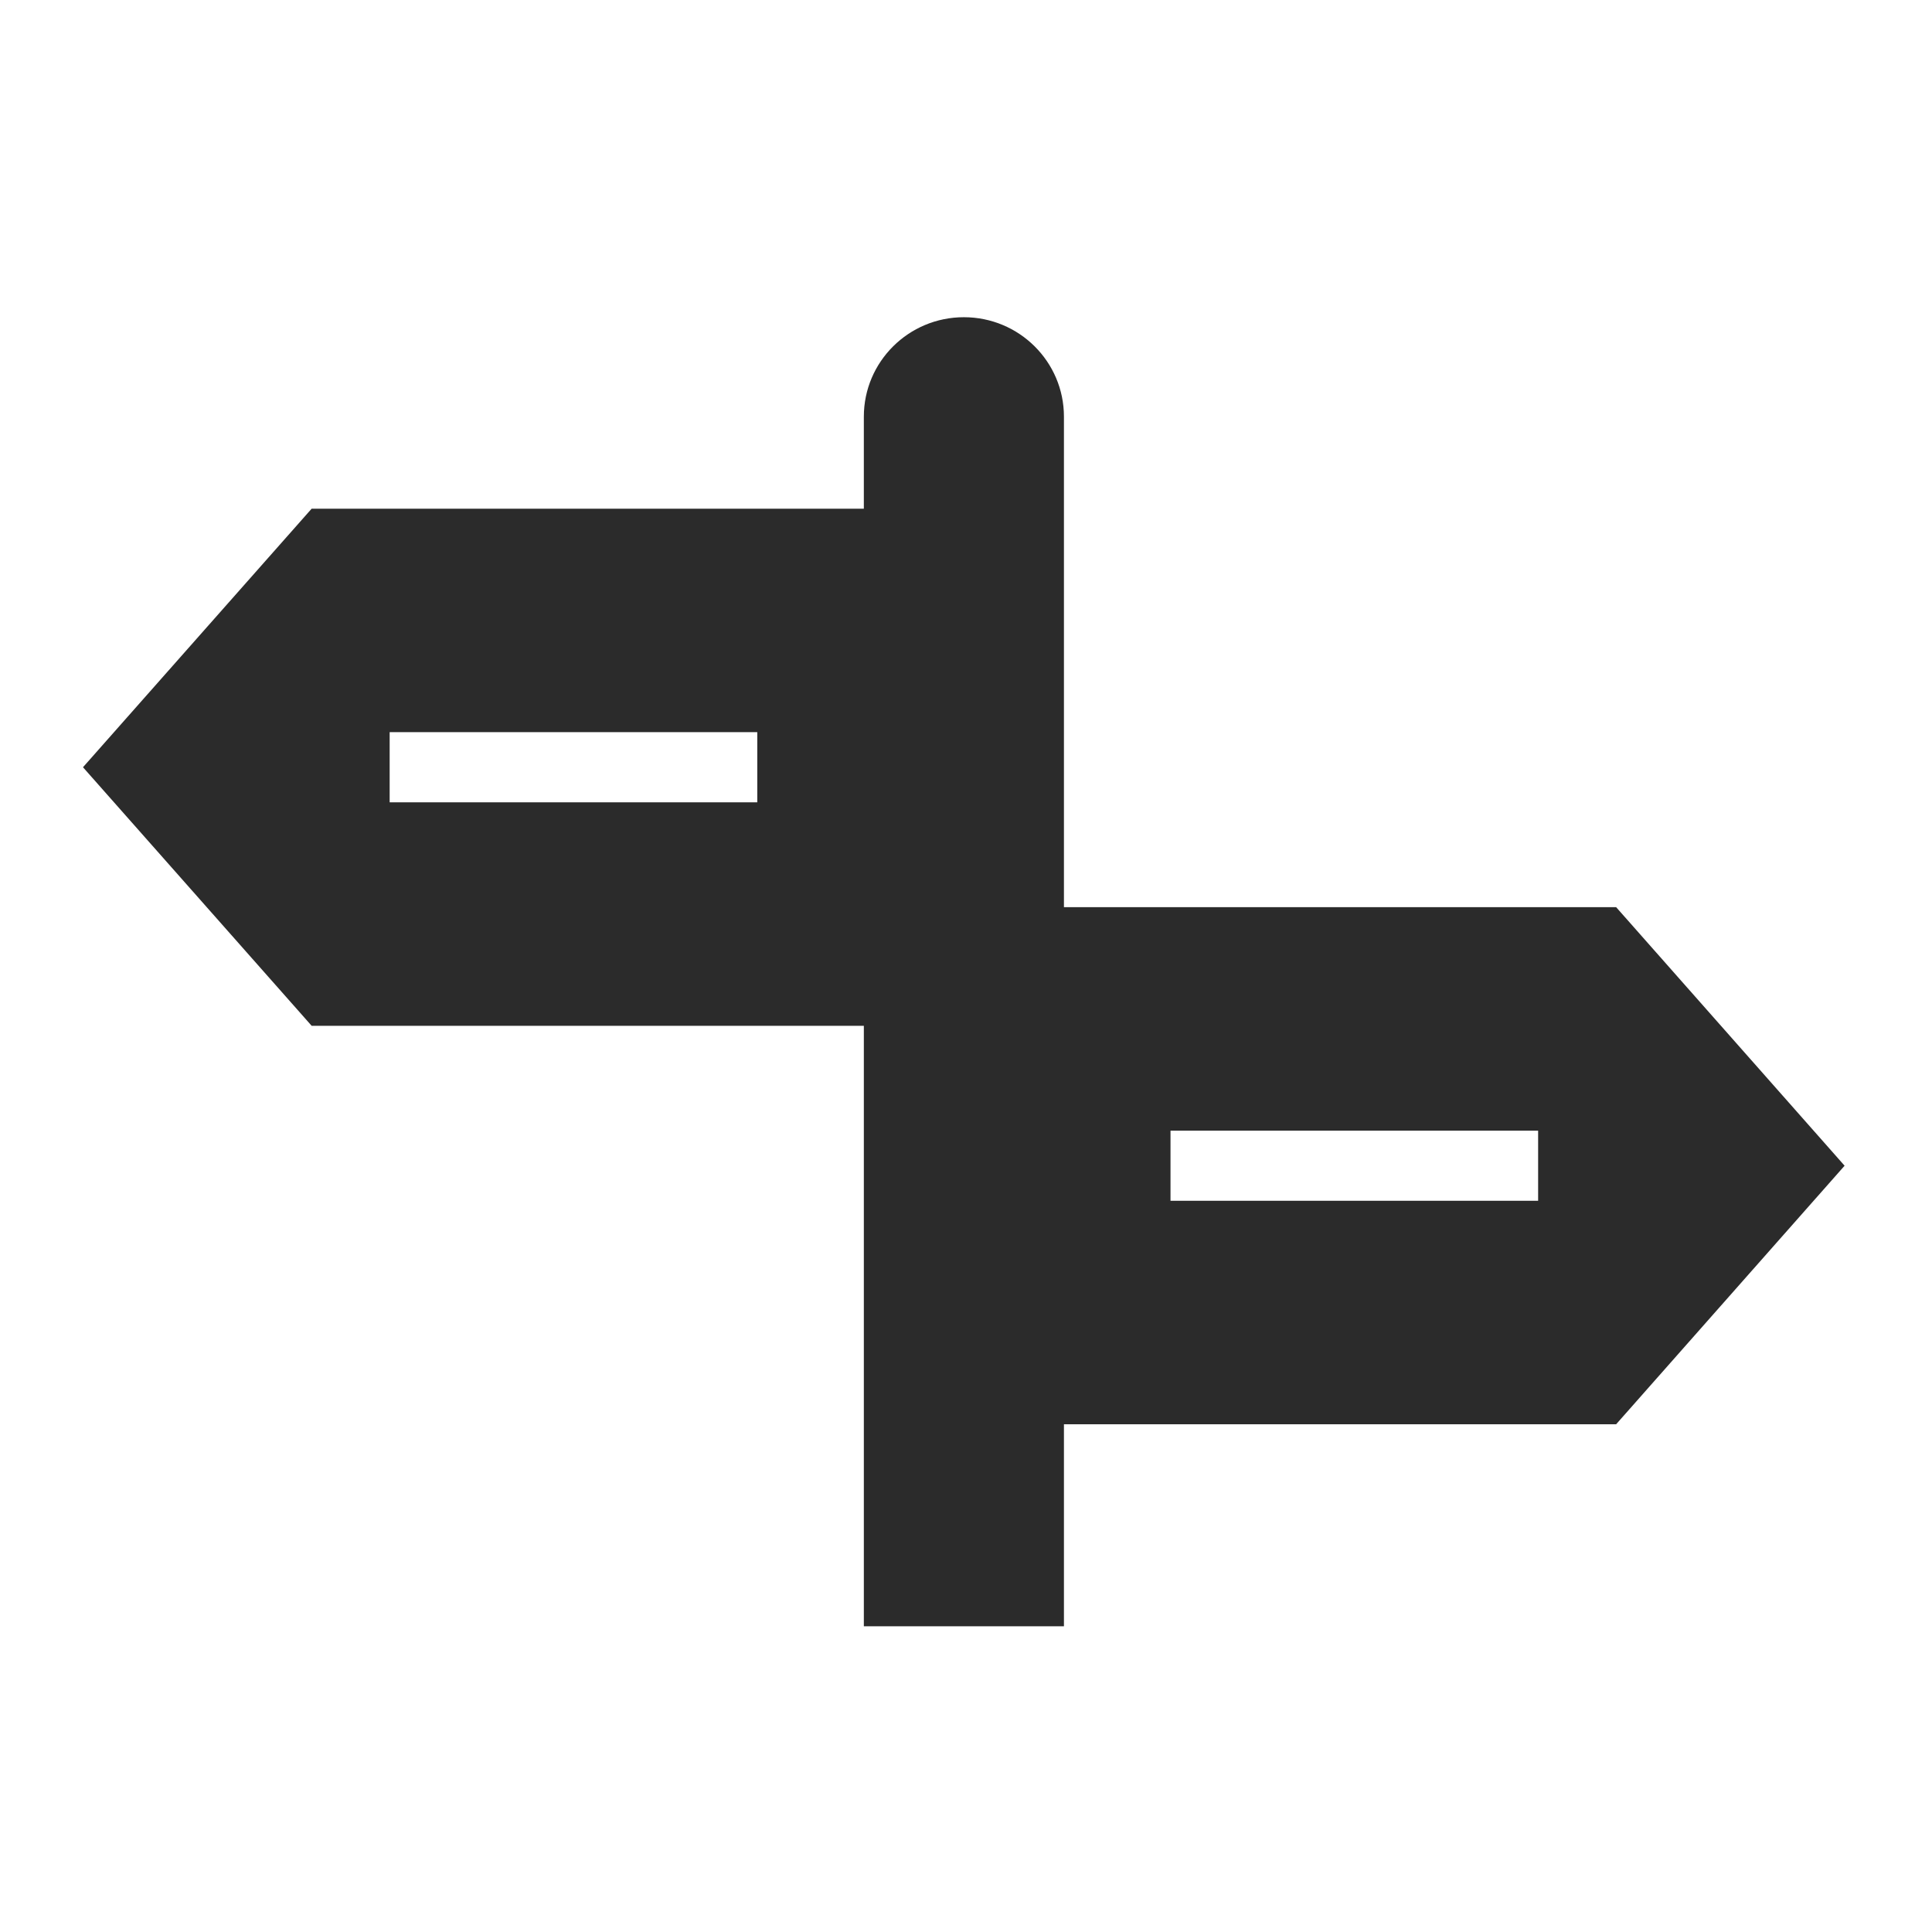 <svg xmlns="http://www.w3.org/2000/svg" viewBox="0 0 1008 1008"><style></style><path d="M962.4 608.2L843.2 473.3H555.1V217.4c0-28.7-23.4-51.9-52.2-51.9-28.8 0-52.2 23.2-52.2 51.9v48H162.6L43.3 400.3l119.3 134.9h288.1v313.3h104.4V743.1h288.1l119.2-134.9zM395.1 418.6H203.3V382h191.8v36.6zm407.4 207.9H610.7v-36.6h191.8v36.6z" fill="#2b2b2b" id="Ebene_3"/></svg>
